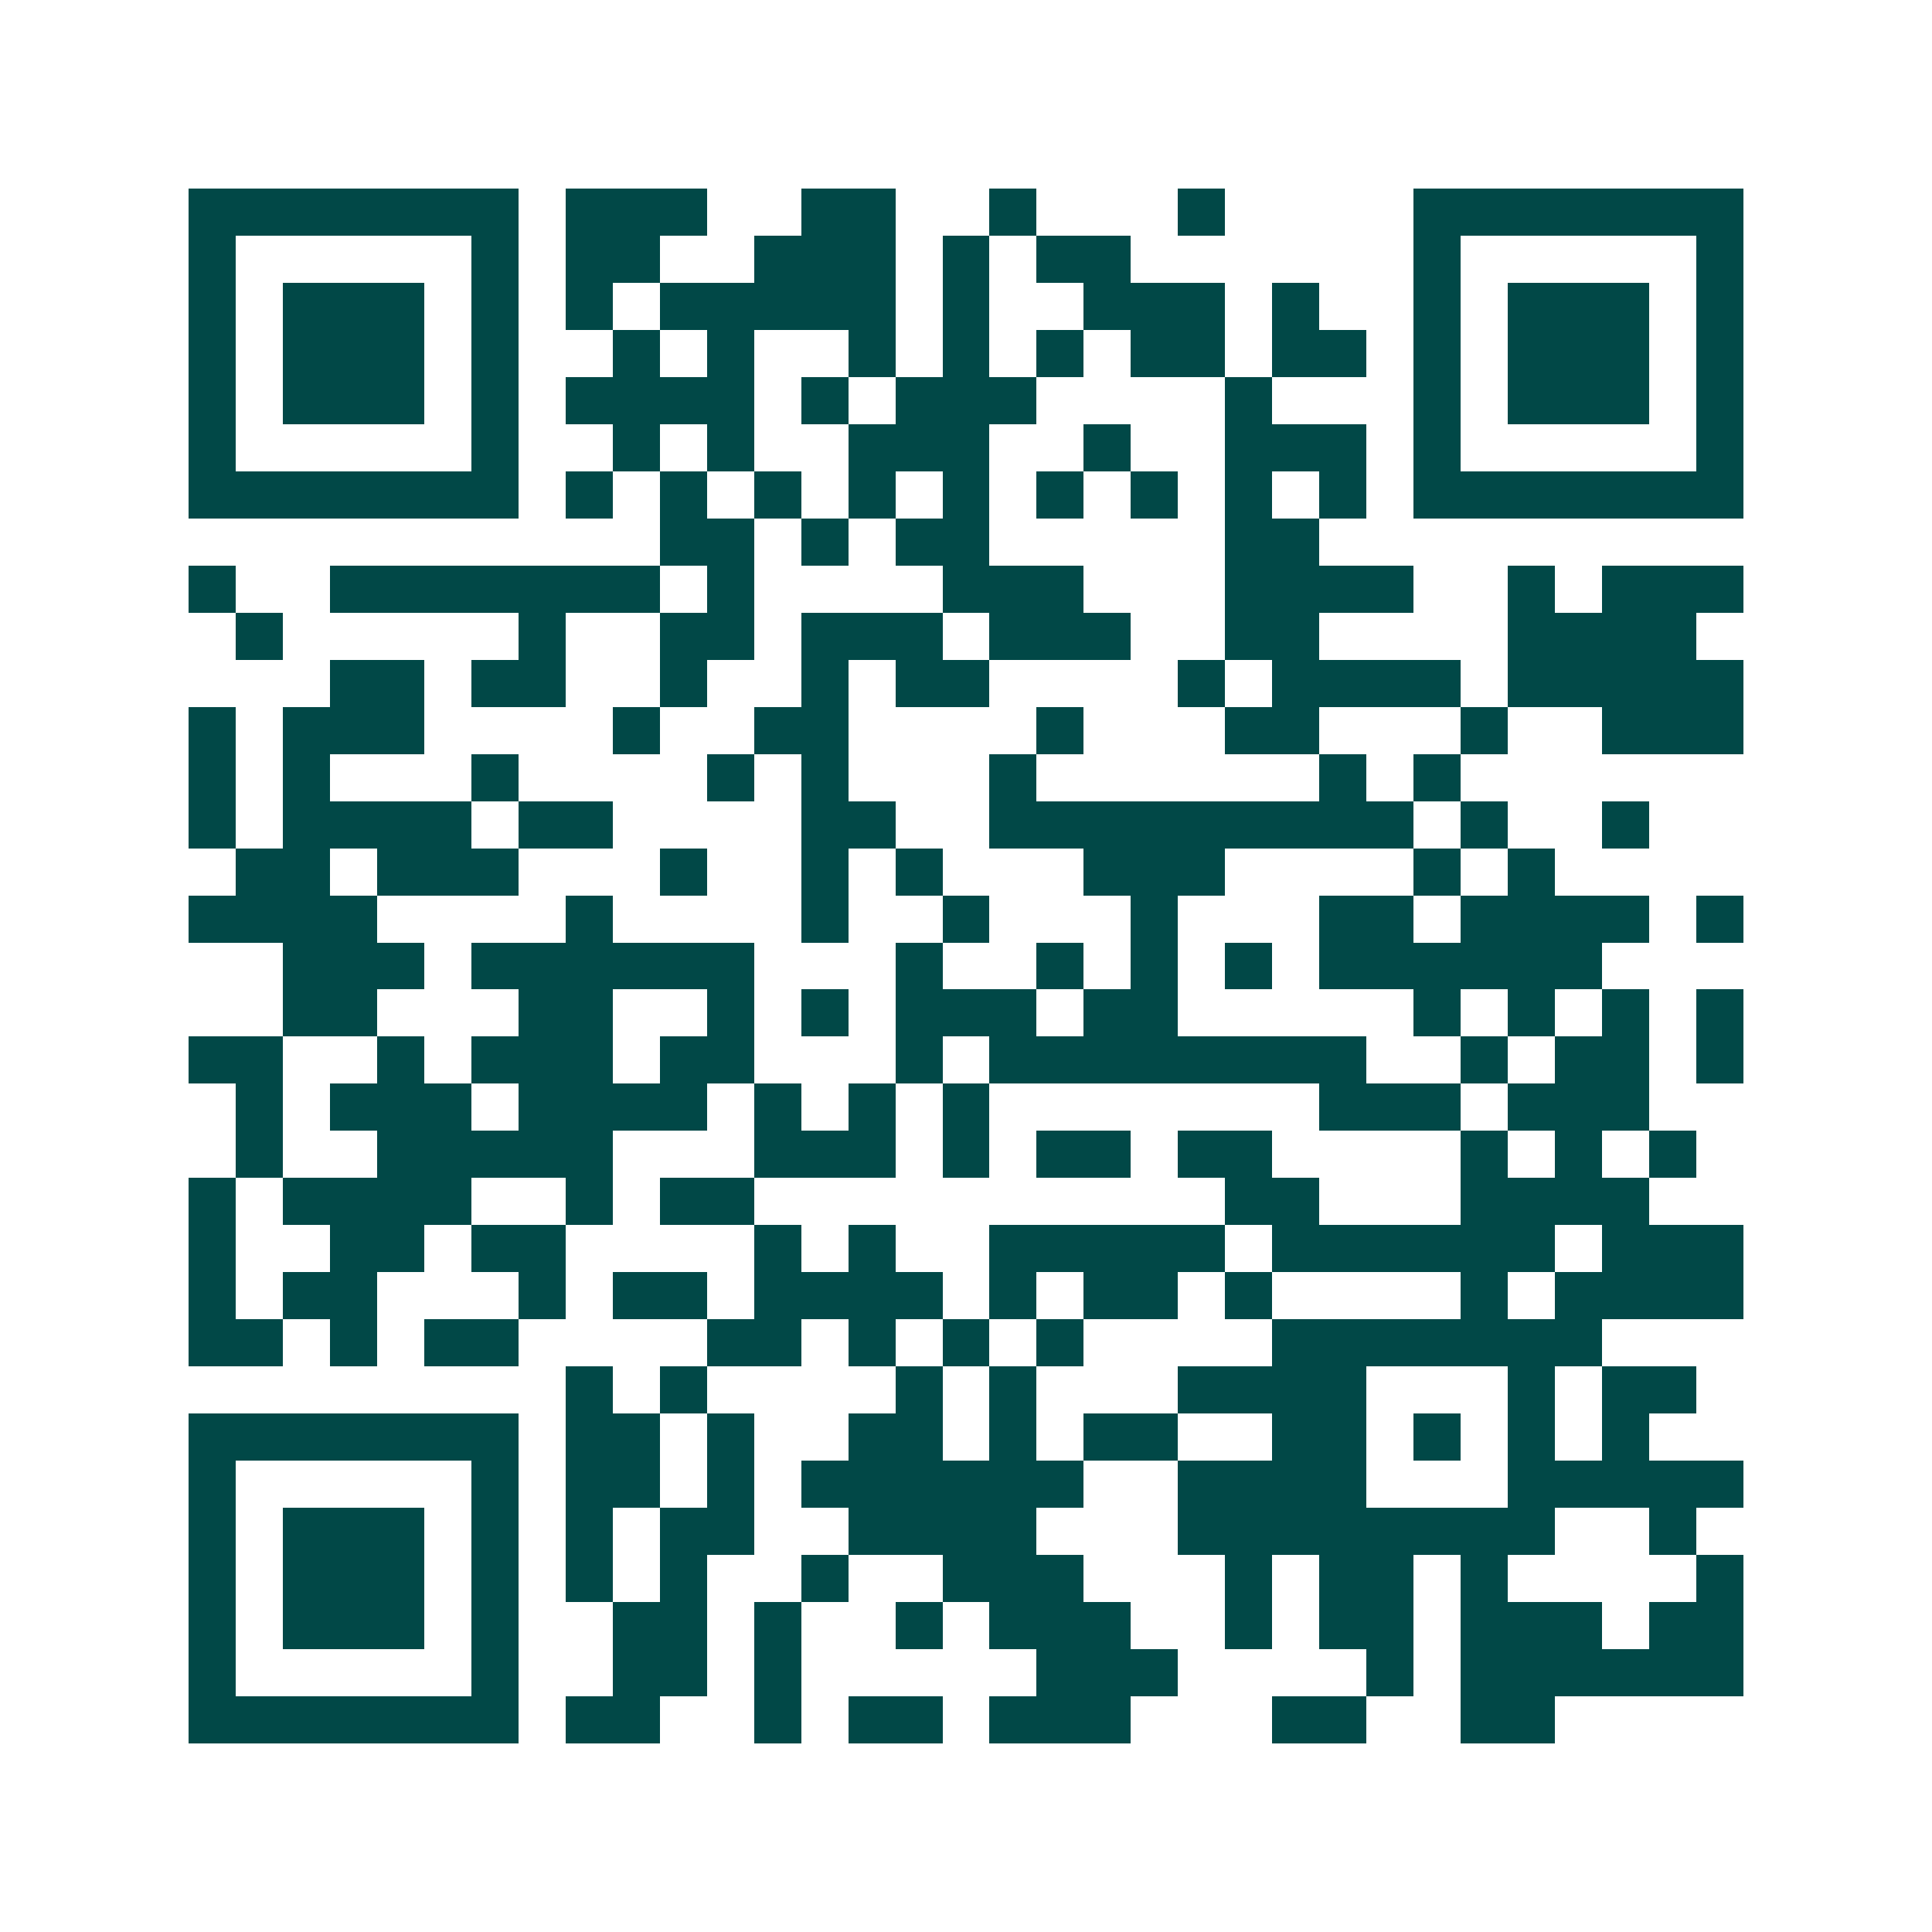 <svg xmlns="http://www.w3.org/2000/svg" width="200" height="200" viewBox="0 0 41 41" shape-rendering="crispEdges"><path fill="#ffffff" d="M0 0h41v41H0z"/><path stroke="#014847" d="M4 4.5h7m1 0h3m2 0h2m2 0h1m3 0h1m4 0h7M4 5.5h1m5 0h1m1 0h2m2 0h3m1 0h1m1 0h2m6 0h1m5 0h1M4 6.5h1m1 0h3m1 0h1m1 0h1m1 0h5m1 0h1m2 0h3m1 0h1m2 0h1m1 0h3m1 0h1M4 7.5h1m1 0h3m1 0h1m2 0h1m1 0h1m2 0h1m1 0h1m1 0h1m1 0h2m1 0h2m1 0h1m1 0h3m1 0h1M4 8.5h1m1 0h3m1 0h1m1 0h4m1 0h1m1 0h3m4 0h1m3 0h1m1 0h3m1 0h1M4 9.5h1m5 0h1m2 0h1m1 0h1m2 0h3m2 0h1m2 0h3m1 0h1m5 0h1M4 10.5h7m1 0h1m1 0h1m1 0h1m1 0h1m1 0h1m1 0h1m1 0h1m1 0h1m1 0h1m1 0h7M14 11.5h2m1 0h1m1 0h2m5 0h2M4 12.5h1m2 0h7m1 0h1m4 0h3m3 0h4m2 0h1m1 0h3M5 13.5h1m5 0h1m2 0h2m1 0h3m1 0h3m2 0h2m4 0h4M7 14.5h2m1 0h2m2 0h1m2 0h1m1 0h2m4 0h1m1 0h4m1 0h5M4 15.5h1m1 0h3m4 0h1m2 0h2m4 0h1m3 0h2m3 0h1m2 0h3M4 16.5h1m1 0h1m3 0h1m4 0h1m1 0h1m3 0h1m6 0h1m1 0h1M4 17.5h1m1 0h4m1 0h2m4 0h2m2 0h9m1 0h1m2 0h1M5 18.5h2m1 0h3m3 0h1m2 0h1m1 0h1m3 0h3m4 0h1m1 0h1M4 19.5h4m4 0h1m4 0h1m2 0h1m3 0h1m3 0h2m1 0h4m1 0h1M6 20.5h3m1 0h6m3 0h1m2 0h1m1 0h1m1 0h1m1 0h6M6 21.5h2m3 0h2m2 0h1m1 0h1m1 0h3m1 0h2m5 0h1m1 0h1m1 0h1m1 0h1M4 22.5h2m2 0h1m1 0h3m1 0h2m3 0h1m1 0h8m2 0h1m1 0h2m1 0h1M5 23.5h1m1 0h3m1 0h4m1 0h1m1 0h1m1 0h1m7 0h3m1 0h3M5 24.5h1m2 0h5m3 0h3m1 0h1m1 0h2m1 0h2m4 0h1m1 0h1m1 0h1M4 25.5h1m1 0h4m2 0h1m1 0h2m10 0h2m3 0h4M4 26.5h1m2 0h2m1 0h2m4 0h1m1 0h1m2 0h5m1 0h6m1 0h3M4 27.5h1m1 0h2m3 0h1m1 0h2m1 0h4m1 0h1m1 0h2m1 0h1m4 0h1m1 0h4M4 28.5h2m1 0h1m1 0h2m4 0h2m1 0h1m1 0h1m1 0h1m4 0h7M12 29.5h1m1 0h1m4 0h1m1 0h1m3 0h4m3 0h1m1 0h2M4 30.5h7m1 0h2m1 0h1m2 0h2m1 0h1m1 0h2m2 0h2m1 0h1m1 0h1m1 0h1M4 31.5h1m5 0h1m1 0h2m1 0h1m1 0h6m2 0h4m3 0h5M4 32.5h1m1 0h3m1 0h1m1 0h1m1 0h2m2 0h4m3 0h8m2 0h1M4 33.5h1m1 0h3m1 0h1m1 0h1m1 0h1m2 0h1m2 0h3m3 0h1m1 0h2m1 0h1m4 0h1M4 34.5h1m1 0h3m1 0h1m2 0h2m1 0h1m2 0h1m1 0h3m2 0h1m1 0h2m1 0h3m1 0h2M4 35.5h1m5 0h1m2 0h2m1 0h1m5 0h3m4 0h1m1 0h6M4 36.5h7m1 0h2m2 0h1m1 0h2m1 0h3m3 0h2m2 0h2"/></svg>
